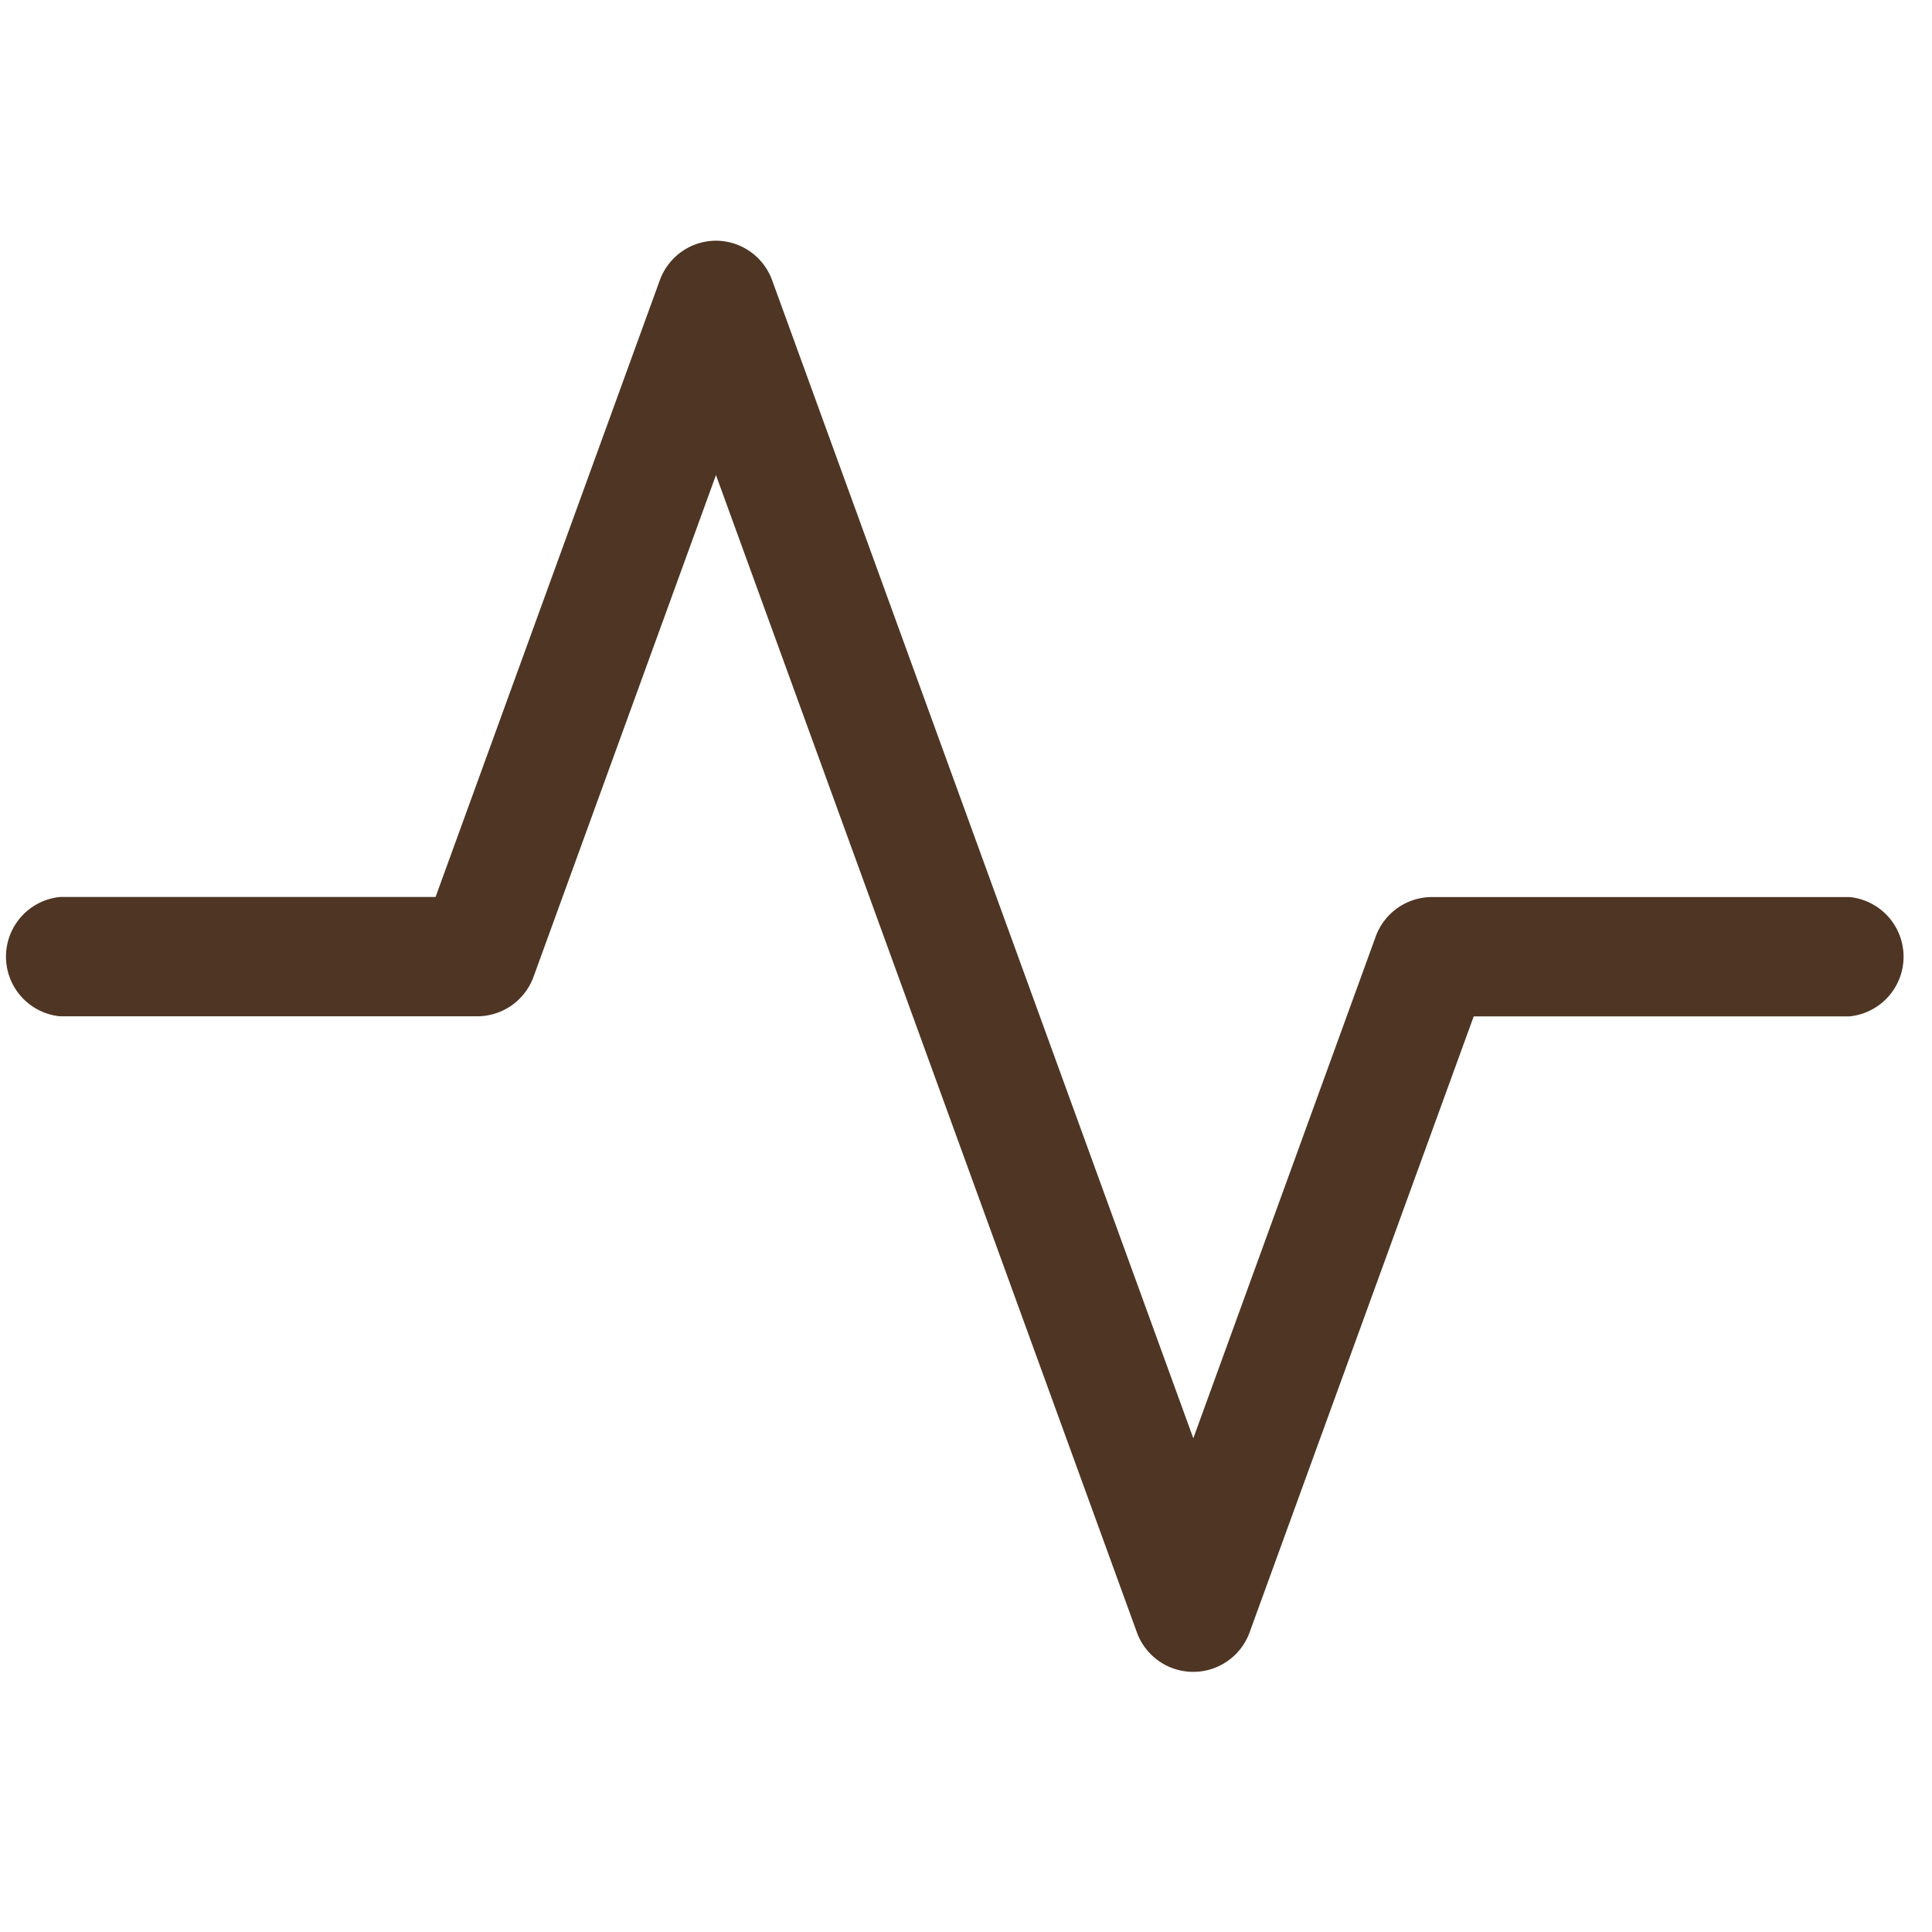 <svg xmlns="http://www.w3.org/2000/svg" xmlns:xlink="http://www.w3.org/1999/xlink" width="29" height="29" viewBox="0 0 29 29">
  <defs>
    <clipPath id="clip-path">
      <rect id="Rectangle_873" data-name="Rectangle 873" width="29" height="29" transform="translate(0 -0.03)" fill="#4e3524" stroke="#707070" stroke-width="1"/>
    </clipPath>
  </defs>
  <g id="Mask_Group_4" data-name="Mask Group 4" transform="translate(0 0.03)" clip-path="url(#clip-path)">
    <g id="__TEMP__SVG__" transform="translate(0 3.583)">
      <path id="Path_56" data-name="Path 56" d="M10.747,6.5a.9.9,0,0,1,.842.591l6.323,17.385,2.74-7.537a.9.9,0,0,1,.842-.587h6.269a.9.9,0,0,1,0,1.791H22.121L18.753,27.4a.9.9,0,0,1-1.684,0L10.747,10.018l-2.74,7.535a.9.9,0,0,1-.842.589H.9a.9.9,0,0,1,0-1.791H6.538l3.367-9.26A.9.9,0,0,1,10.747,6.5Z" transform="translate(0 -6.5)" fill="#4e3524" fill-rule="evenodd"/>
    </g>
  </g>
</svg>
